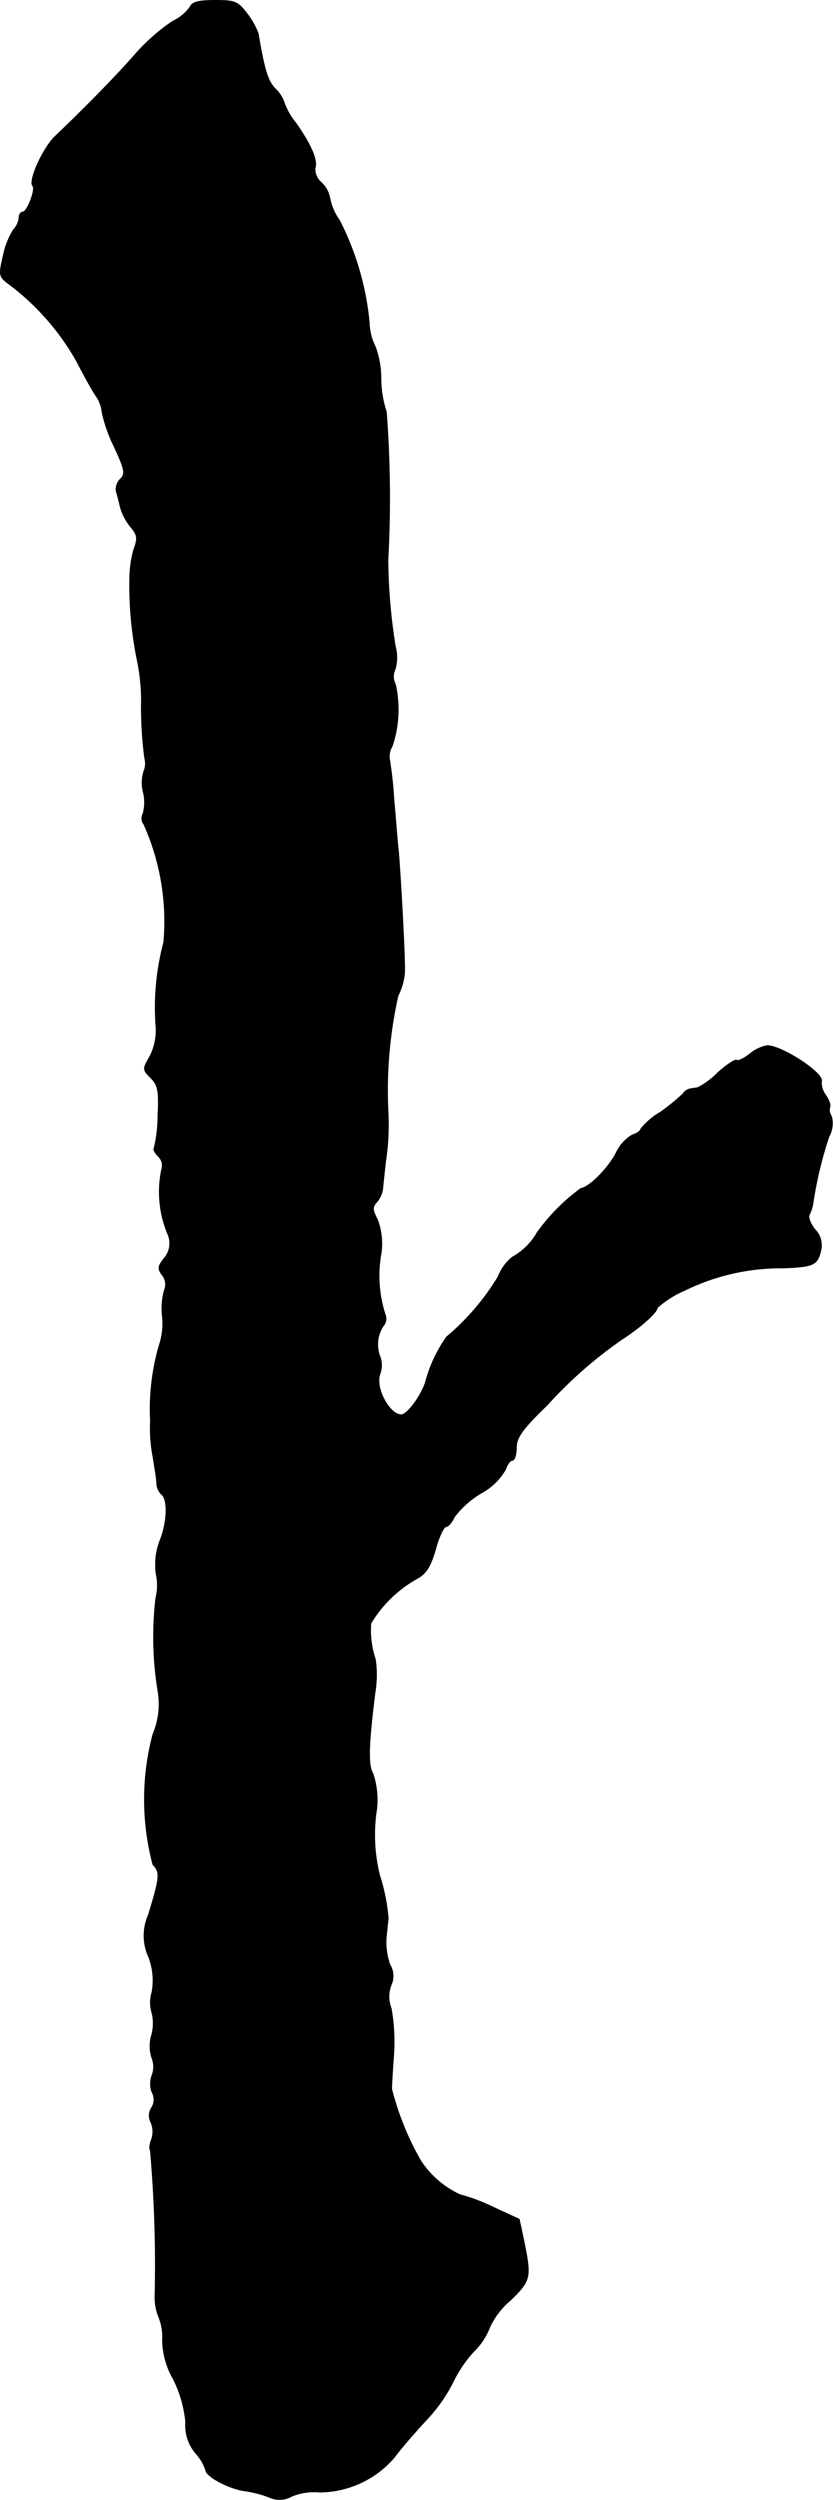<?xml version="1.0" encoding="UTF-8"?>
<svg xmlns="http://www.w3.org/2000/svg"
     version="1.1"
     width="4.293mm"
     height="12.877mm"
     viewBox="0 0 12.168 36.502">
   <defs>
      <style type="text/css"><![CDATA[
      .a {
        stroke: #000;
        stroke-linecap: round;
        stroke-linejoin: round;
        stroke-width: 0.01px;
      }
    ]]></style>
   </defs>
   <path class="a"
         d="M2.779.096a.632.632,0,0,1-.254.212A2.87,2.87,0,0,0,1.943.829c-.303.339-.678.721-1.133,1.157-.182.17-.4.654-.333.727.048.042-.079.382-.145.382-.03,0-.055.036-.055.085a.291.291,0,0,1-.079.17A1.151,1.151,0,0,0,.047,3.73c-.067.291-.067.309.091.424a3.644,3.644,0,0,1,.981,1.121c.109.212.236.442.285.509a.49.49,0,0,1,.085.23,2.146,2.146,0,0,0,.176.503c.157.339.17.406.091.478a.219.219,0,0,0-.061.17c.012.042.042.151.061.236a.79.79,0,0,0,.151.291c.097.115.109.164.048.327a1.649,1.649,0,0,0-.061.436,5.446,5.446,0,0,0,.109,1.181,2.932,2.932,0,0,1,.061.69,5.751,5.751,0,0,0,.048.739.312.312,0,0,1-.012.2.554.554,0,0,0-.006.309.619.619,0,0,1-.006.309.138.138,0,0,0,.012.151,3.452,3.452,0,0,1,.291,1.726,3.712,3.712,0,0,0-.115,1.211.826.826,0,0,1-.091.46c-.103.176-.103.188.018.309.103.103.121.182.103.557a2.014,2.014,0,0,1-.055.466c-.018.018.012.073.061.121a.185.185,0,0,1,.048.194,1.596,1.596,0,0,0,.097.957.333.333,0,0,1-.061.339c-.091.115-.097.151-.024.248a.214.214,0,0,1,.03.212.996.996,0,0,0-.03.394.996.996,0,0,1-.048.418A3.354,3.354,0,0,0,2.197,20.75a2.171,2.171,0,0,0,.036.515c.024.151.055.327.055.394a.239.239,0,0,0,.067.157c.097.067.091.388-.012.66a.974.974,0,0,0-.061.515.757.757,0,0,1-.006.339A4.89,4.89,0,0,0,2.306,24.687a1.132,1.132,0,0,1-.073.636,3.72,3.72,0,0,0,0,1.902c.109.115.103.182-.067.739a.743.743,0,0,0,.006.612.963.963,0,0,1,.048.509.521.521,0,0,0,0,.309.636.636,0,0,1-.006.321.561.561,0,0,0,.006.339.35.35,0,0,1,0,.248.348.348,0,0,0,0,.248.214.214,0,0,1-.006.224.214.214,0,0,0-.006.224.348.348,0,0,1,.006.236c-.03.073-.036.145-.018.164A19.428,19.428,0,0,1,2.264,33.5a.768.768,0,0,0,.055.333A.768.768,0,0,1,2.373,34.166a1.174,1.174,0,0,0,.157.569,1.769,1.769,0,0,1,.182.636.626.626,0,0,0,.145.448.696.696,0,0,1,.145.242c0,.097.345.279.575.309a1.661,1.661,0,0,1,.351.091.36.36,0,0,0,.333-.012.857.857,0,0,1,.406-.061,1.454,1.454,0,0,0,1.09-.503c.097-.133.309-.376.466-.545a2.361,2.361,0,0,0,.388-.545,1.856,1.856,0,0,1,.303-.454.983.983,0,0,0,.236-.351,1.124,1.124,0,0,1,.303-.4c.297-.291.309-.327.206-.842l-.073-.345-.394-.182a2.616,2.616,0,0,0-.472-.176,1.367,1.367,0,0,1-.575-.497,4.133,4.133,0,0,1-.424-1.048c0-.036.012-.254.03-.497a2.808,2.808,0,0,0-.036-.678.47.47,0,0,1,0-.345.314.314,0,0,0-.018-.291.986.986,0,0,1-.055-.4c.012-.115.024-.242.03-.273a2.807,2.807,0,0,0-.127-.636,2.447,2.447,0,0,1-.042-.969,1.216,1.216,0,0,0-.055-.515c-.073-.121-.067-.4.03-1.181a1.582,1.582,0,0,0,.006-.485,1.361,1.361,0,0,1-.067-.527,1.836,1.836,0,0,1,.654-.642c.151-.079.212-.17.291-.436.048-.182.121-.333.151-.333.036,0,.091-.067.127-.145a1.337,1.337,0,0,1,.388-.345.915.915,0,0,0,.357-.345c.024-.073.067-.133.097-.133.036,0,.061-.085.061-.182,0-.151.085-.273.448-.624a6.308,6.308,0,0,1,1.096-.963c.273-.176.515-.394.515-.46a1.438,1.438,0,0,1,.4-.254,3.196,3.196,0,0,1,1.448-.327c.43-.018.491-.042.539-.248a.324.324,0,0,0-.085-.315c-.067-.085-.103-.182-.079-.218a.581.581,0,0,0,.055-.188,5.767,5.767,0,0,1,.23-.951.395.395,0,0,0,.036-.297.166.166,0,0,1-.024-.133c.018-.024-.012-.103-.061-.176a.305.305,0,0,1-.061-.2c.042-.115-.575-.521-.793-.521a.558.558,0,0,0-.254.121c-.085.067-.17.109-.194.091-.024-.012-.151.073-.279.188a1.111,1.111,0,0,1-.285.212c-.024.006-.079.012-.109.018a.161.161,0,0,0-.109.073,2.972,2.972,0,0,1-.327.267,1.033,1.033,0,0,0-.291.248c0,.024-.055.067-.121.085a.593.593,0,0,0-.236.26c-.115.224-.388.503-.515.521a2.833,2.833,0,0,0-.642.648.937.937,0,0,1-.363.357.702.702,0,0,0-.206.285,3.51,3.51,0,0,1-.751.878,2.019,2.019,0,0,0-.309.66c-.067.206-.267.478-.357.478-.176-.006-.382-.4-.309-.594a.371.371,0,0,0,.006-.242.492.492,0,0,1,.042-.46.156.156,0,0,0,.03-.164,1.835,1.835,0,0,1-.061-.896.983.983,0,0,0-.055-.497c-.073-.139-.073-.182-.012-.248a.381.381,0,0,0,.091-.2c.006-.067.024-.242.042-.394a3.632,3.632,0,0,0,.036-.727,6.321,6.321,0,0,1,.145-1.696.904.904,0,0,0,.097-.351c.006-.23-.061-1.435-.091-1.769-.018-.151-.042-.491-.067-.757a5.445,5.445,0,0,0-.061-.563.284.284,0,0,1,.036-.2,1.675,1.675,0,0,0,.048-.909.238.238,0,0,1-.006-.212.595.595,0,0,0,.006-.333,8.311,8.311,0,0,1-.109-1.266A16.687,16.687,0,0,0,5.644,6.013,1.581,1.581,0,0,1,5.565,5.535a1.326,1.326,0,0,0-.085-.478.816.816,0,0,1-.085-.339,4.135,4.135,0,0,0-.436-1.502A.812.812,0,0,1,4.82,2.9a.417.417,0,0,0-.127-.236A.258.258,0,0,1,4.602,2.452c.042-.109-.061-.345-.279-.654a.997.997,0,0,1-.17-.297.508.508,0,0,0-.133-.206c-.109-.115-.157-.267-.248-.806A1.151,1.151,0,0,0,3.609.199C3.475.023,3.433.005,3.142.005,2.906.005,2.809.029,2.779.096Z"/>
</svg>
